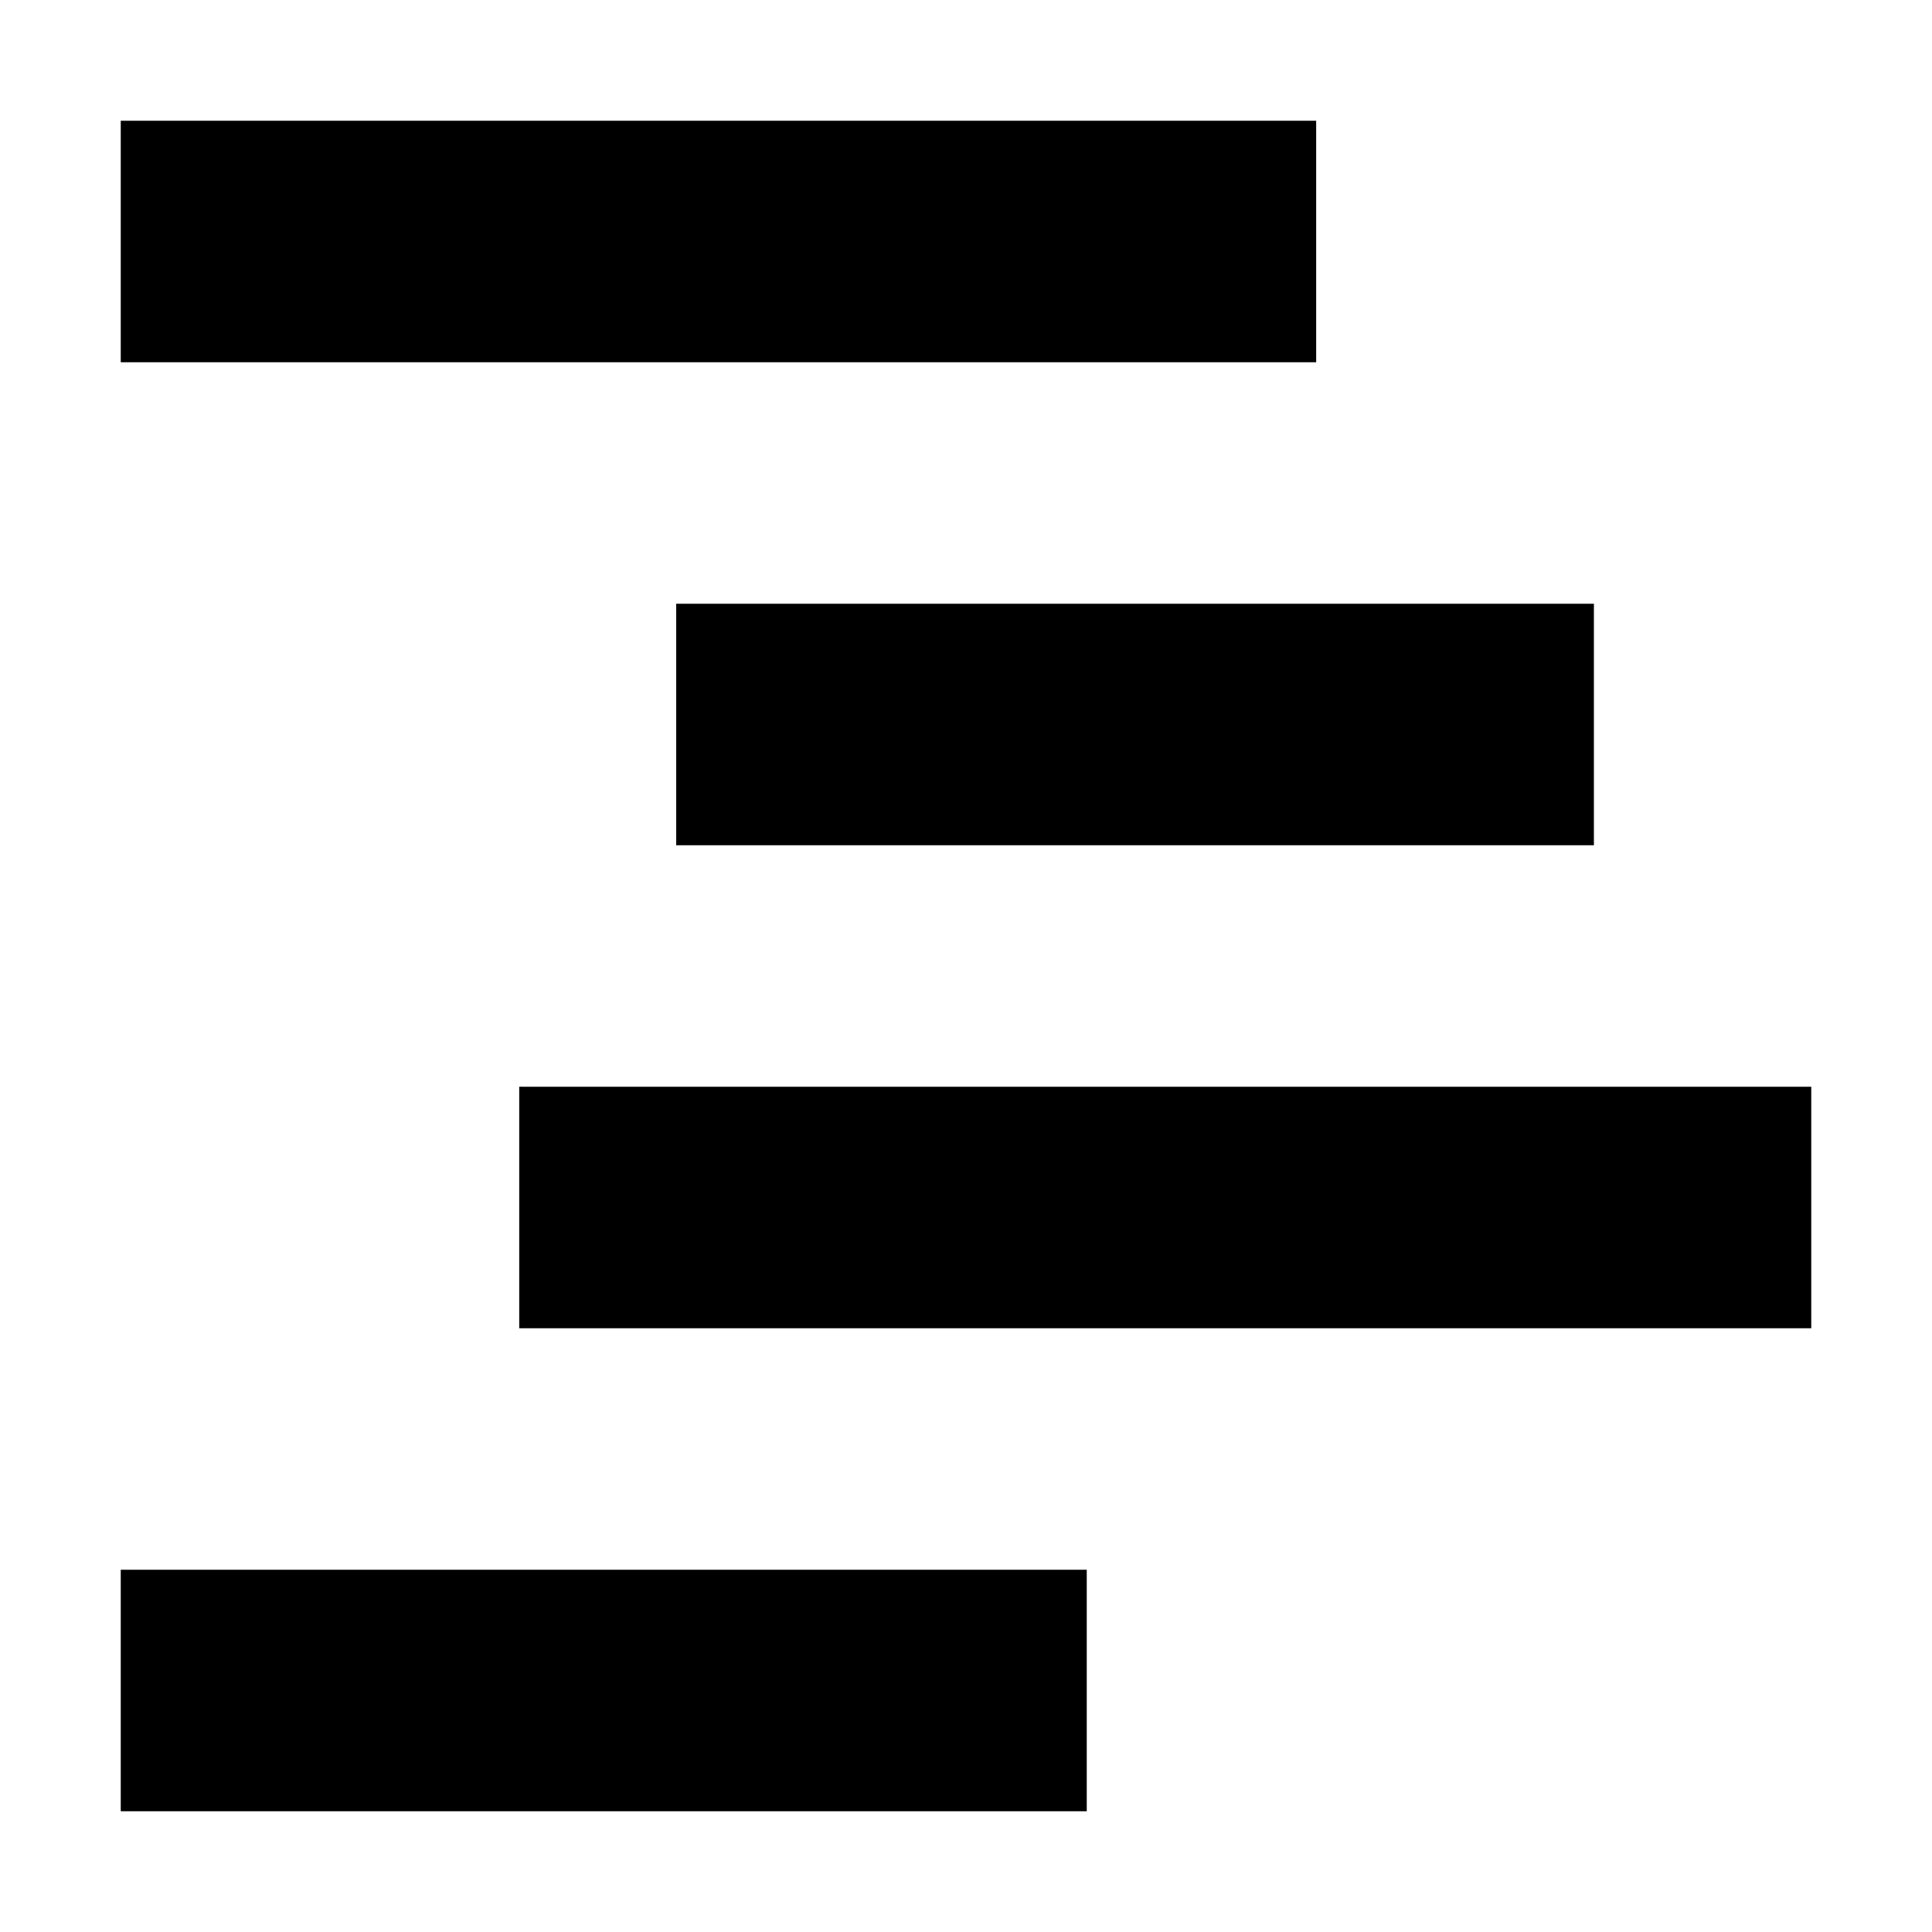 <svg xmlns="http://www.w3.org/2000/svg" style="enable-background:new 0 0 16 16" viewBox="0 0 16 16"><style/><g id="icon"><path style="fill-rule:evenodd;clip-rule:evenodd" d="M1 1H10.9V3H1z"/><path style="fill-rule:evenodd;clip-rule:evenodd" d="M5.6 5H13.2V7H5.6z"/><path style="fill-rule:evenodd;clip-rule:evenodd" d="M4.3 9H15V11H4.3z"/><path style="fill-rule:evenodd;clip-rule:evenodd" d="M1 13H9V15H1z"/></g></svg>